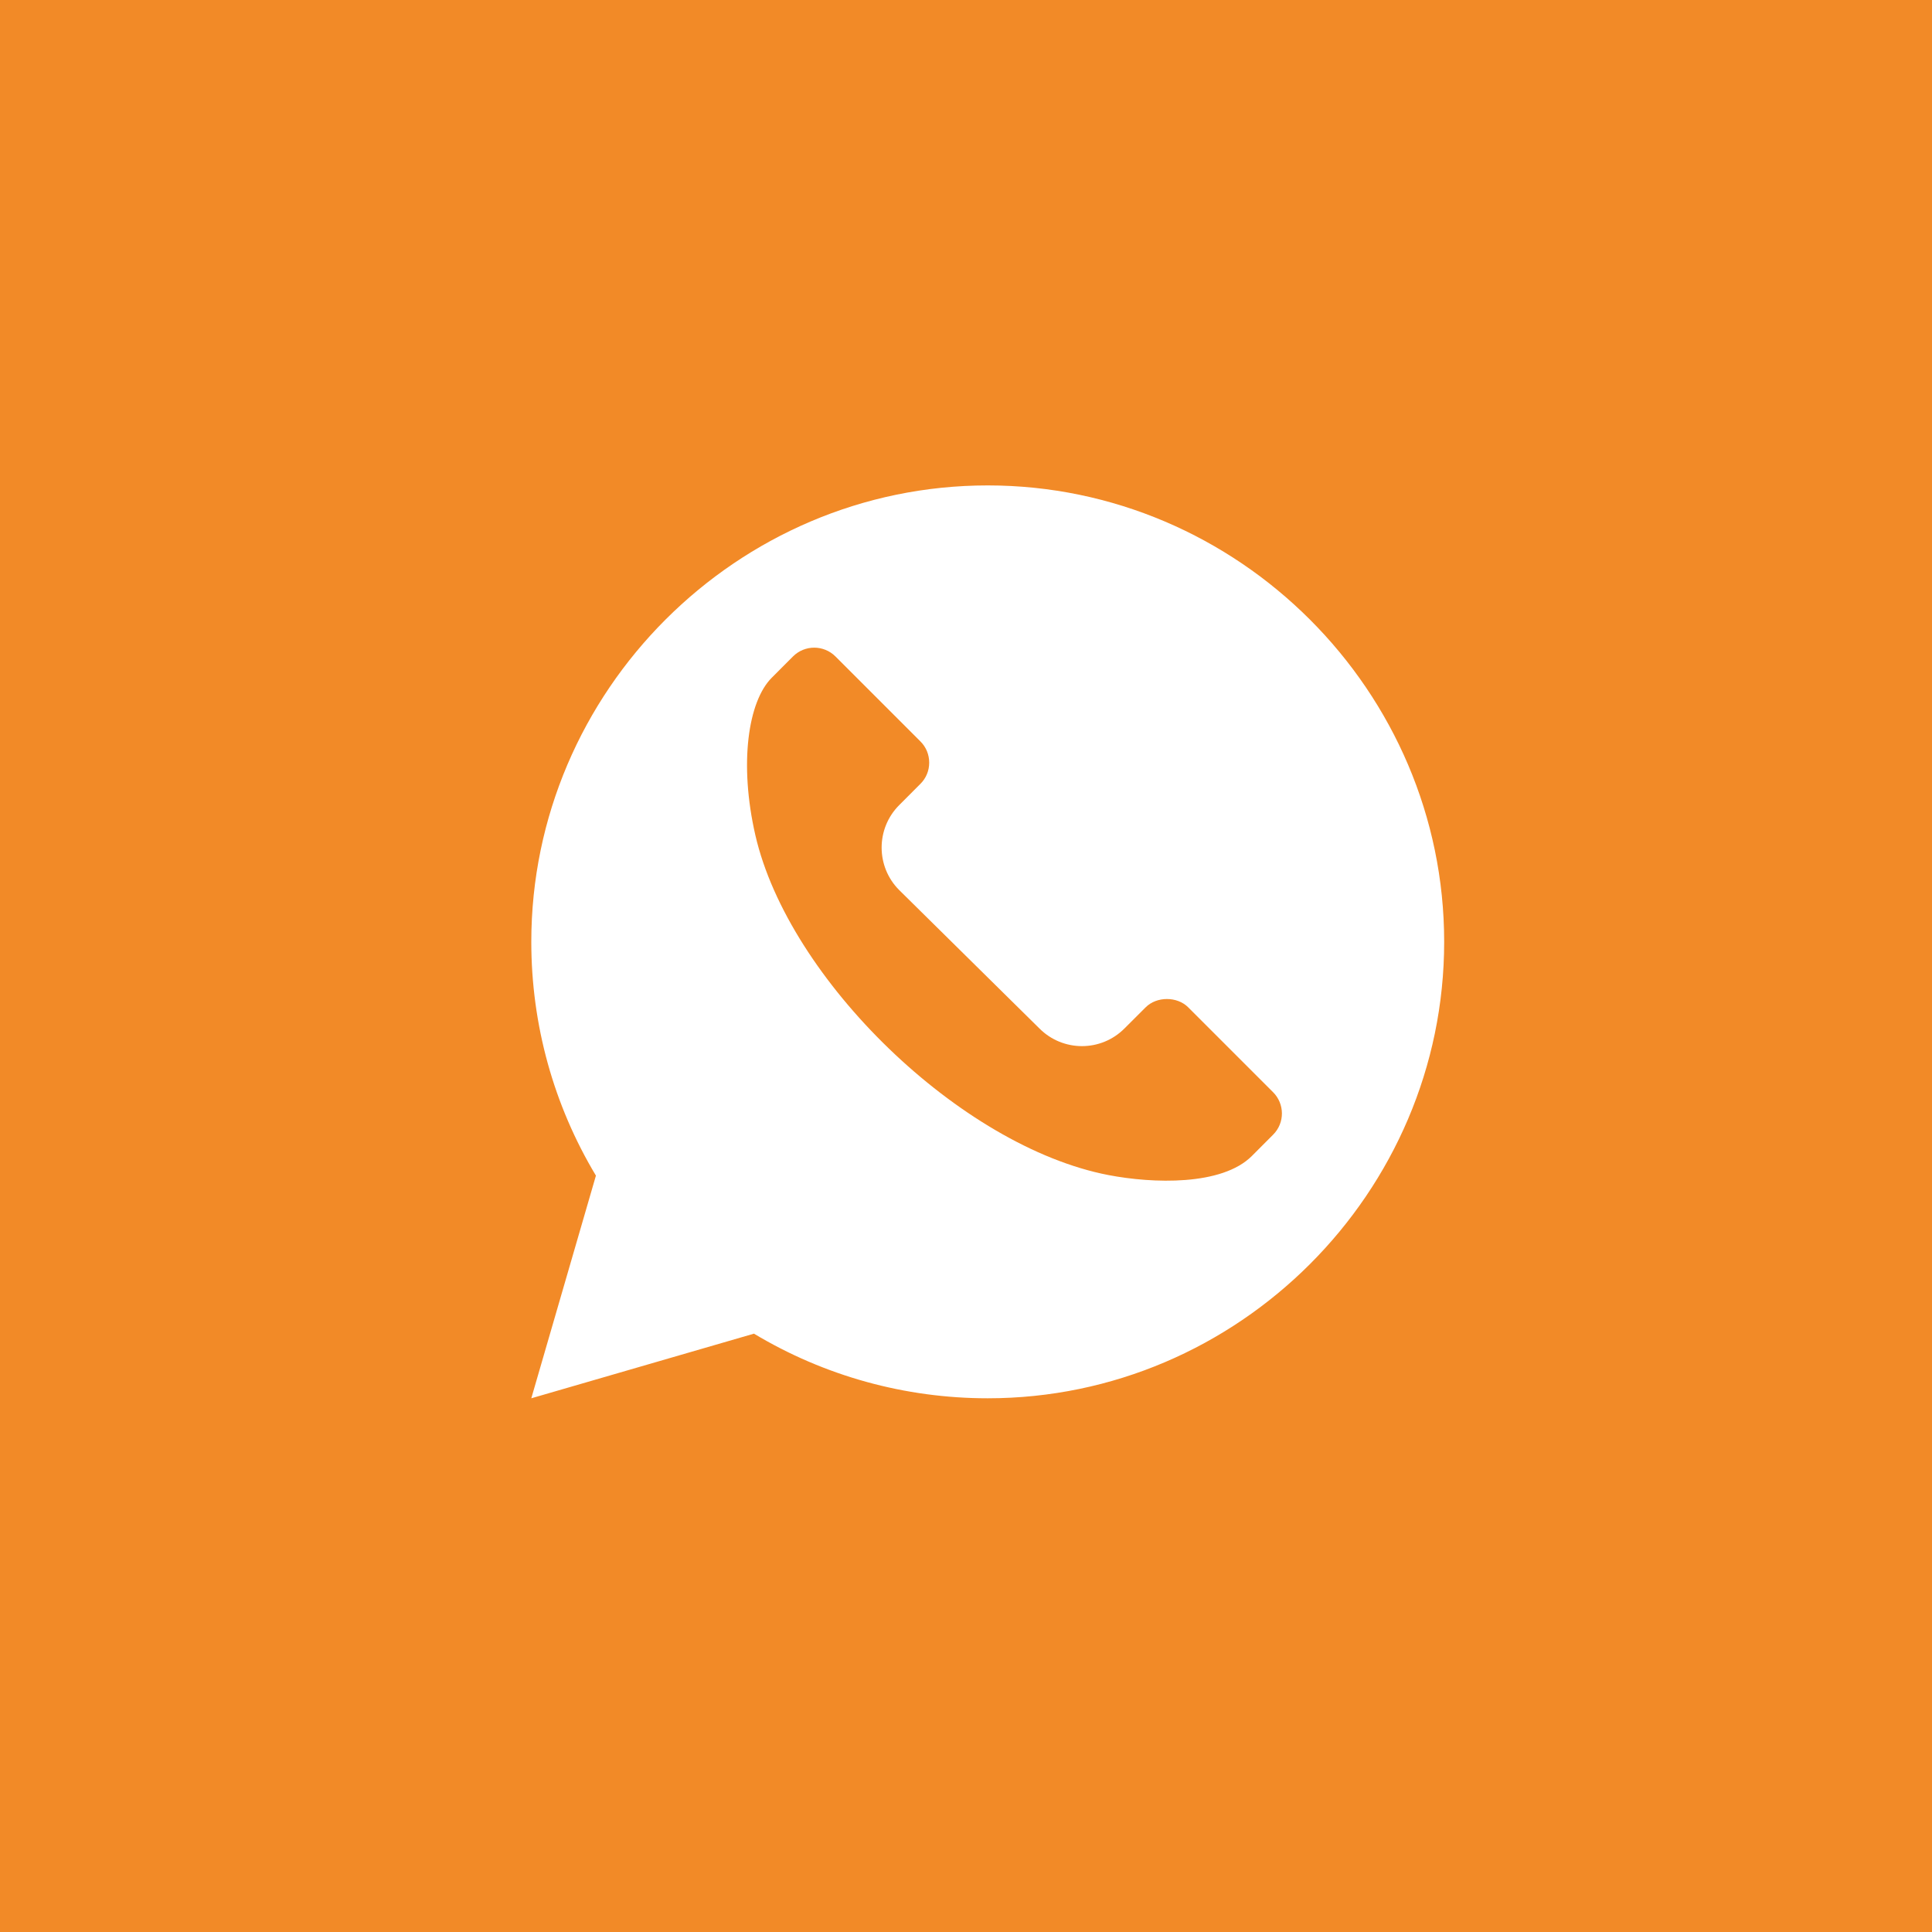 <?xml version="1.0" encoding="UTF-8"?> <svg xmlns="http://www.w3.org/2000/svg" width="40" height="40" viewBox="0 0 40 40" fill="none"><rect width="40" height="40" fill="#F28A27"></rect><path d="M20.45 10.05C15.259 10.05 11 14.309 11 19.5C11 21.213 11.462 22.881 12.338 24.34L11 28.95L15.61 27.612C17.069 28.488 18.737 28.95 20.45 28.95C25.64 28.95 29.9 24.691 29.9 19.5C29.9 14.309 25.64 10.05 20.45 10.05ZM26.358 23.493L25.919 23.933C25.297 24.555 23.866 24.505 22.947 24.328C19.89 23.738 16.327 20.283 15.639 17.292C15.299 15.81 15.487 14.522 15.979 14.031L16.418 13.591C16.661 13.348 17.055 13.349 17.297 13.591L19.056 15.35C19.174 15.467 19.238 15.623 19.238 15.79C19.238 15.956 19.174 16.112 19.056 16.229L18.617 16.669C18.132 17.154 18.132 17.943 18.617 18.428L21.521 21.294C22.007 21.78 22.794 21.781 23.28 21.294L23.72 20.855C23.947 20.627 24.371 20.626 24.6 20.855L26.358 22.613C26.597 22.851 26.606 23.245 26.358 23.493Z" fill="white"></path></svg> 